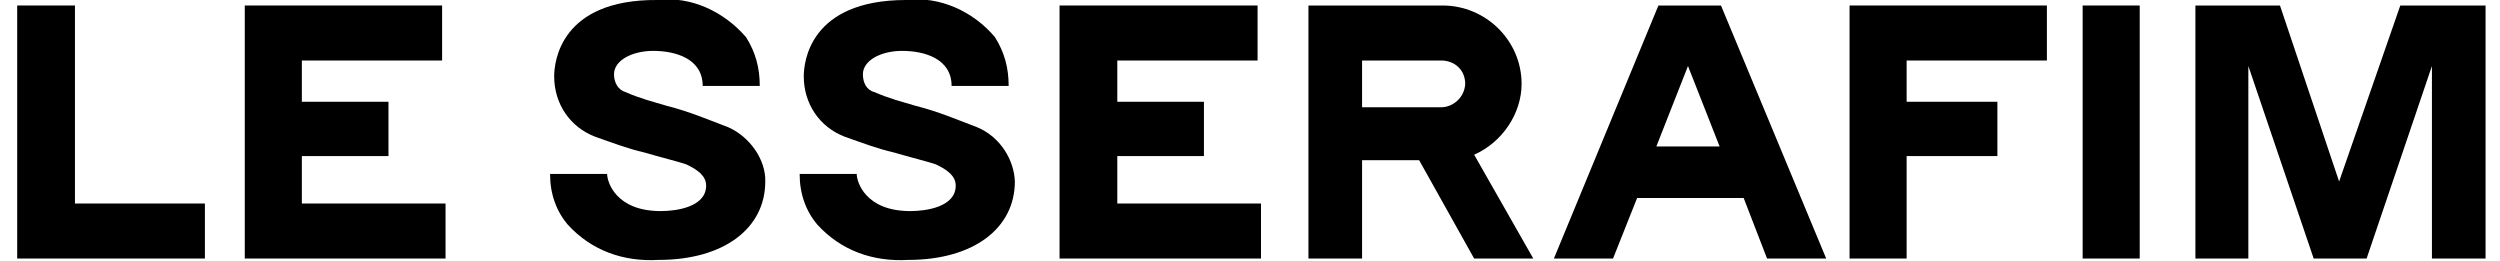 <?xml version="1.0" encoding="utf-8"?>
<!-- Generator: Adobe Illustrator 23.0.0, SVG Export Plug-In . SVG Version: 6.00 Build 0)  -->
<svg version="1.1" id="Слой_1" xmlns="http://www.w3.org/2000/svg" xmlns:xlink="http://www.w3.org/1999/xlink" x="0px" y="0px"
	 viewBox="0 0 363.6 37.9" style="enable-background:new 0 0 363.6 37.9;" xml:space="preserve">
<g>
	<polygon points="10.9,0.8 2.5,0.8 2.5,37.6 29.8,37.6 29.8,29.6 10.9,29.6 10.9,0.8 	"/>
	<polygon points="43.9,22.7 56.5,22.7 56.5,14.8 43.9,14.8 43.9,8.8 64.3,8.8 64.3,0.8 35.6,0.8 35.6,37.6 64.8,37.6 64.8,29.6 
		43.9,29.6 43.9,22.7 	"/>
	<polygon points="162.5,22.7 175.1,22.7 175.1,14.8 162.5,14.8 162.5,8.8 182.9,8.8 182.9,0.8 154.1,0.8 154.1,37.6 183.4,37.6 
		183.4,29.6 162.5,29.6 162.5,22.7 	"/>
	<polygon points="269,37.6 277.3,37.6 277.3,22.7 290.5,22.7 290.5,14.8 277.3,14.8 277.3,8.8 297.7,8.8 297.7,0.8 269,0.8 
		269,37.6 	"/>
	<polygon points="302.9,0.8 311.2,0.8 311.2,37.6 302.9,37.6 302.9,0.8 	"/>
	<path d="M241.2,0.8l-15.2,36.8h8.6l3.5-8.8h15.5l3.4,8.8h8.6L250.3,0.8H241.2L241.2,0.8z M240.9,21.3l4.6-11.7l4.6,11.7H240.9
		L240.9,21.3z"/>
	<polygon points="340.2,26.4 331.6,0.8 319.3,0.8 319.3,37.6 327,37.6 327,9.6 336.5,37.6 344.2,37.6 353.7,9.6 353.7,37.6 
		361.5,37.6 361.5,0.8 349.1,0.8 340.2,26.4 	"/>
	<path d="M105.9,18.5c-2.9-1.1-5.7-2.3-8.9-3.1c-2-0.6-4-1.1-6-2c-1.1-0.3-1.7-1.4-1.7-2.6c0-2,2.6-3.4,5.7-3.4
		c3.2,0,7.2,1.1,7.2,5.1h8.3c0-2.6-0.6-4.9-2-7.1c-3.2-3.7-8-6-12.9-5.4C81.5-0.1,80.6,9,80.6,11.1c0,4,2.3,7.4,6,8.8
		c2.3,0.8,4.6,1.7,7.2,2.3c2,0.6,5.2,1.4,6,1.7c1.7,0.8,2.9,1.7,2.9,3.1c0,3.1-4.3,3.7-6.6,3.7c-6.6,0-7.8-4.3-7.8-5.4h-8.3
		c0,2.9,0.9,5.4,2.6,7.4c3.4,3.7,8,5.4,13.2,5.1c9.5,0,15.5-4.6,15.5-11.4C111.4,23.3,109.1,19.9,105.9,18.5"/>
	<path d="M142.1,18.5c-2.9-1.1-5.7-2.3-8.9-3.1c-2-0.6-4-1.1-6-2c-1.2-0.3-1.7-1.4-1.7-2.6c0-2,2.6-3.4,5.7-3.4
		c3.2,0,7.2,1.1,7.2,5.1h8.3c0-2.6-0.6-4.9-2-7.1c-3.1-3.7-8-6-12.9-5.4c-14.1,0-14.9,9.1-14.9,11.1c0,4,2.3,7.4,6,8.8
		c2.3,0.8,4.6,1.7,7.2,2.3c2,0.6,5.2,1.4,6,1.7c1.7,0.8,2.9,1.7,2.9,3.1c0,3.1-4.3,3.7-6.6,3.7c-6.6,0-7.8-4.3-7.8-5.4h-8.3
		c0,2.9,0.9,5.4,2.6,7.4c3.4,3.7,8,5.4,13.2,5.1c9.5,0,15.5-4.6,15.5-11.4C147.5,23.3,145.5,19.9,142.1,18.5"/>
	<path d="M221.3,12.2c0-6.3-5.2-11.4-11.5-11.4h-19.5v36.8h7.8V23.3h8.3l8,14.3h8.6l-8.6-15.1C218.5,20.7,221.3,16.5,221.3,12.2
		 M209.6,15.6h-11.5V8.8h11.5c2,0,3.5,1.4,3.5,3.4C213,14.2,211.3,15.6,209.6,15.6"/>
</g>
</svg>
